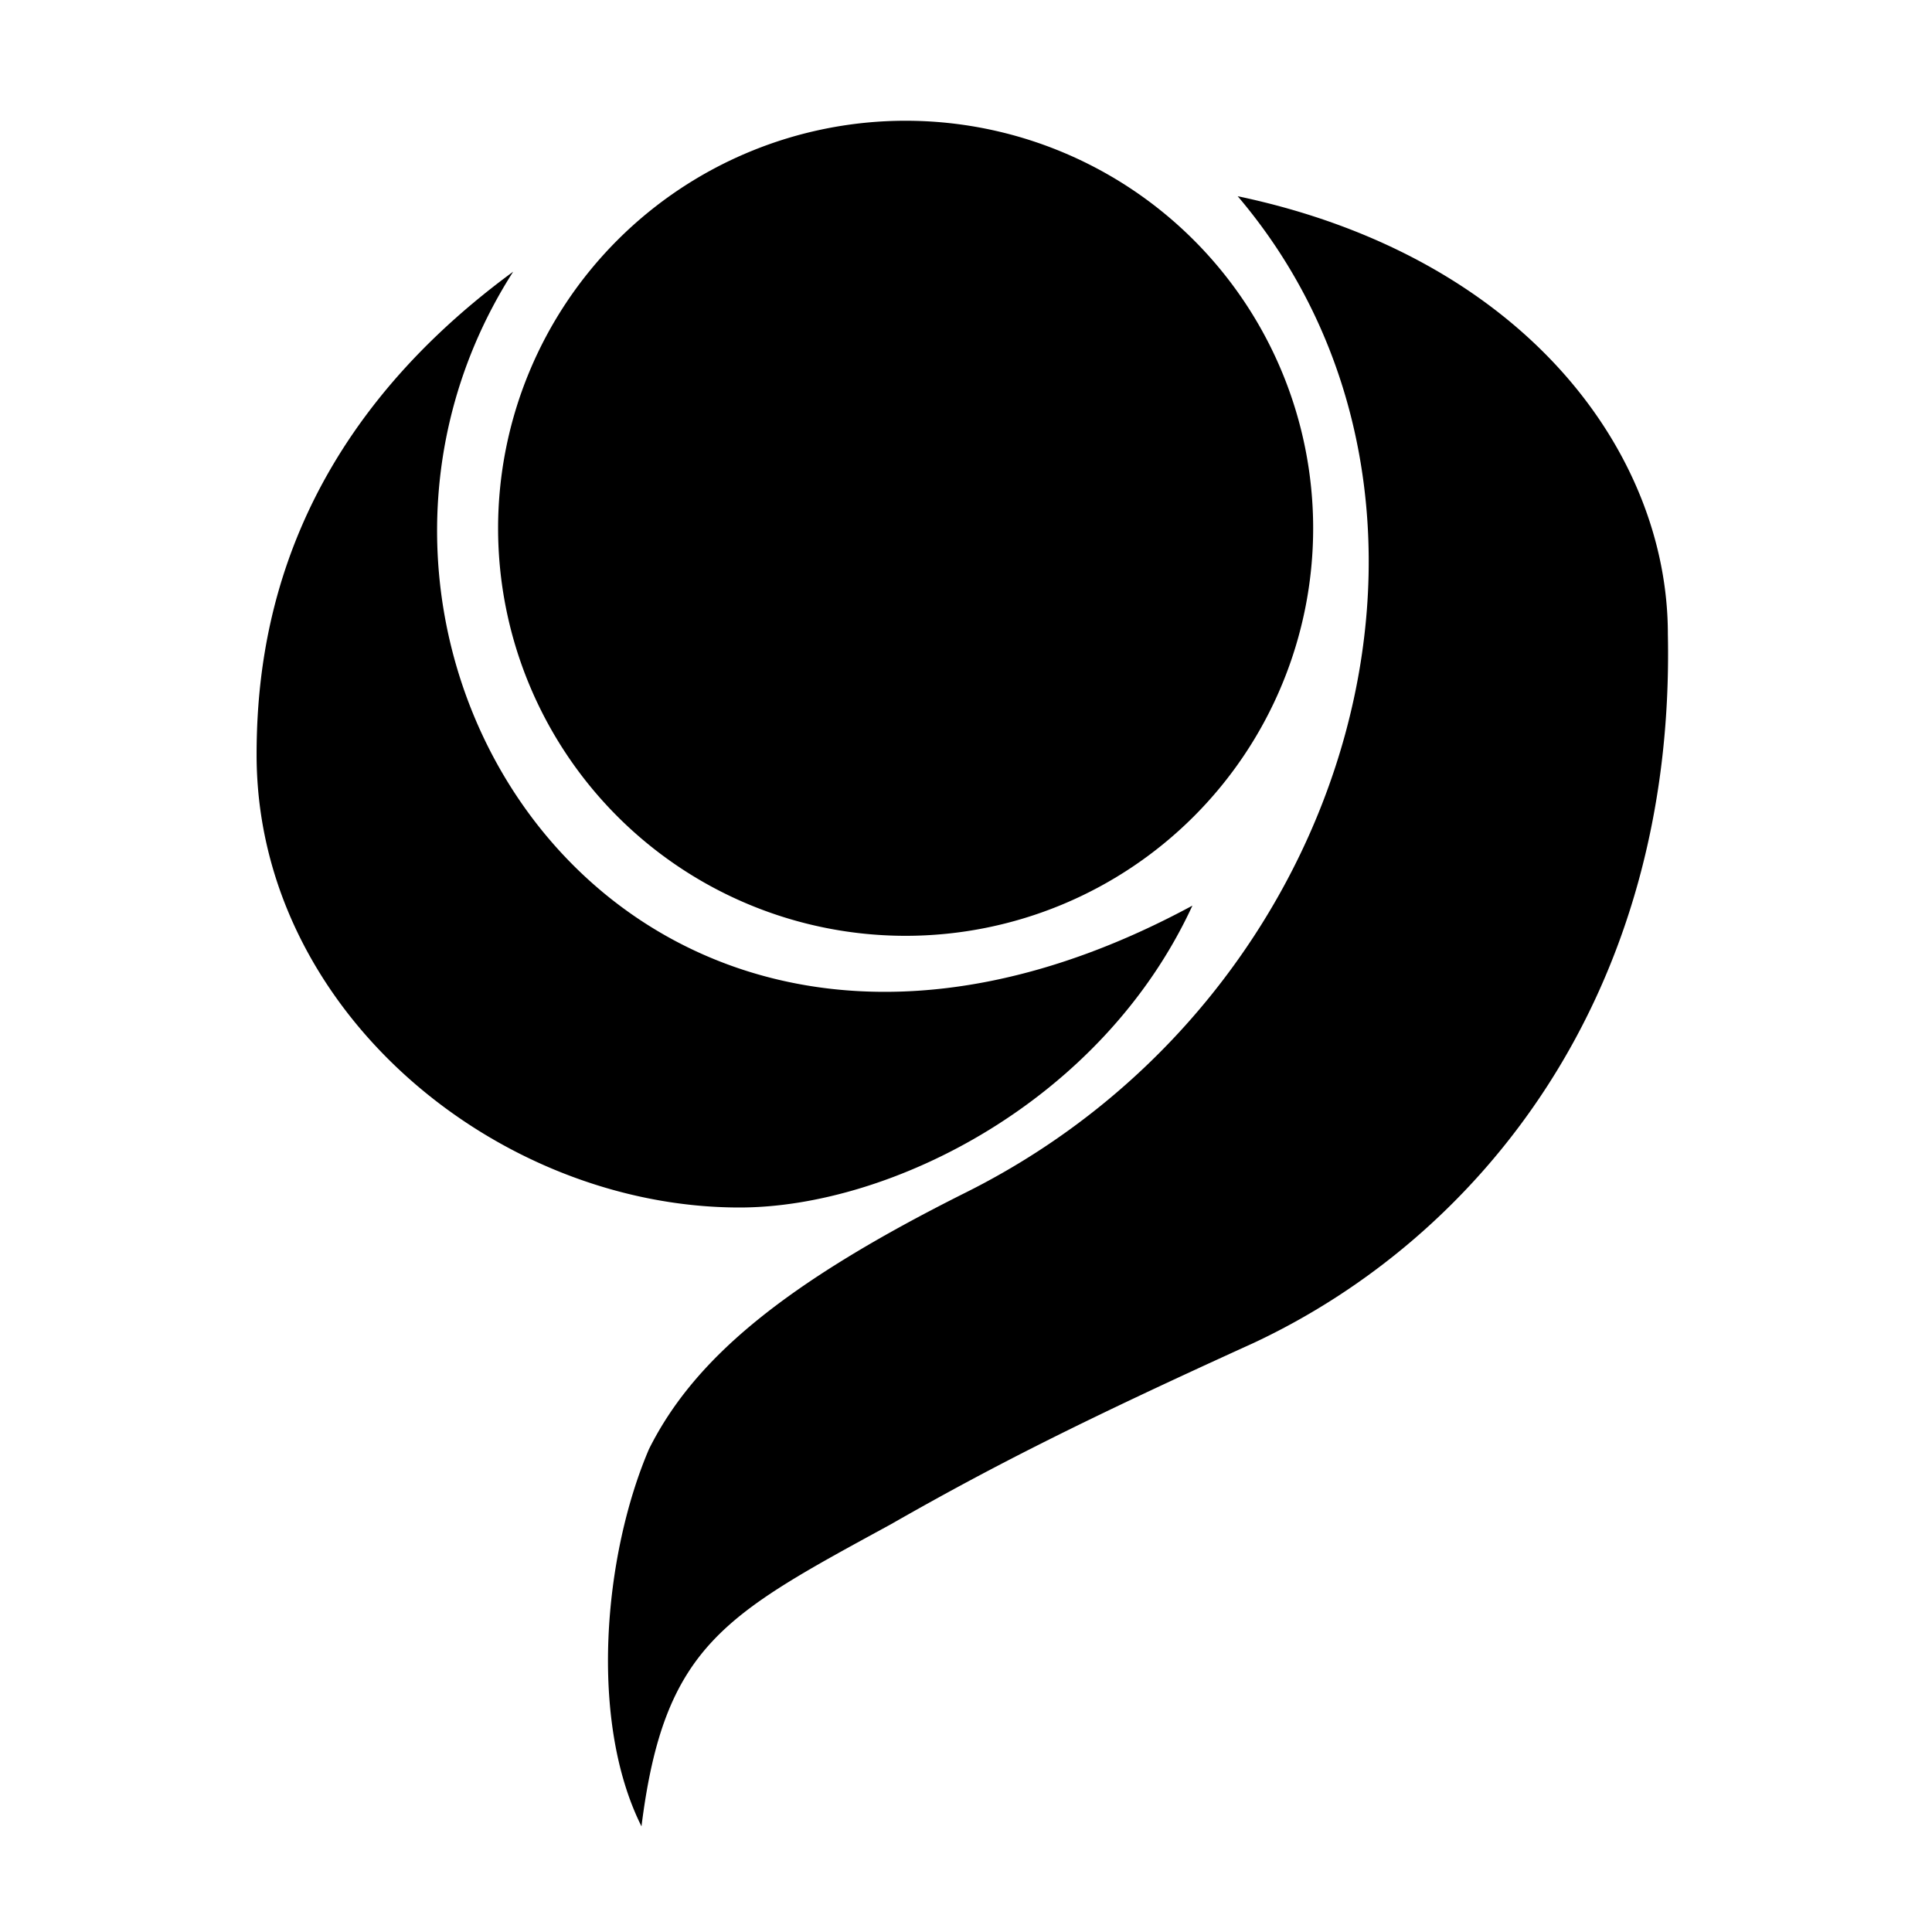 <svg xmlns="http://www.w3.org/2000/svg" viewBox="0 0 128 128"><path d="M60 8a1 1 0 000 54 1 1 0 000-54zm22 5c19 4 28.5 17 28.5 29 .5 24-12.5 40-27.5 47-11 5-17 8-24 12-11 6-15 8-16.5 20-3.5-7-2.5-18 .5-25 3-6 9-11 21-17 26-13 35-46 18-66zm-3 47c-6 13-20 20-30 20-16 0-32-13-32-30 0-8 2-21 17-32-16 25 8 62 45 42z"/></svg>